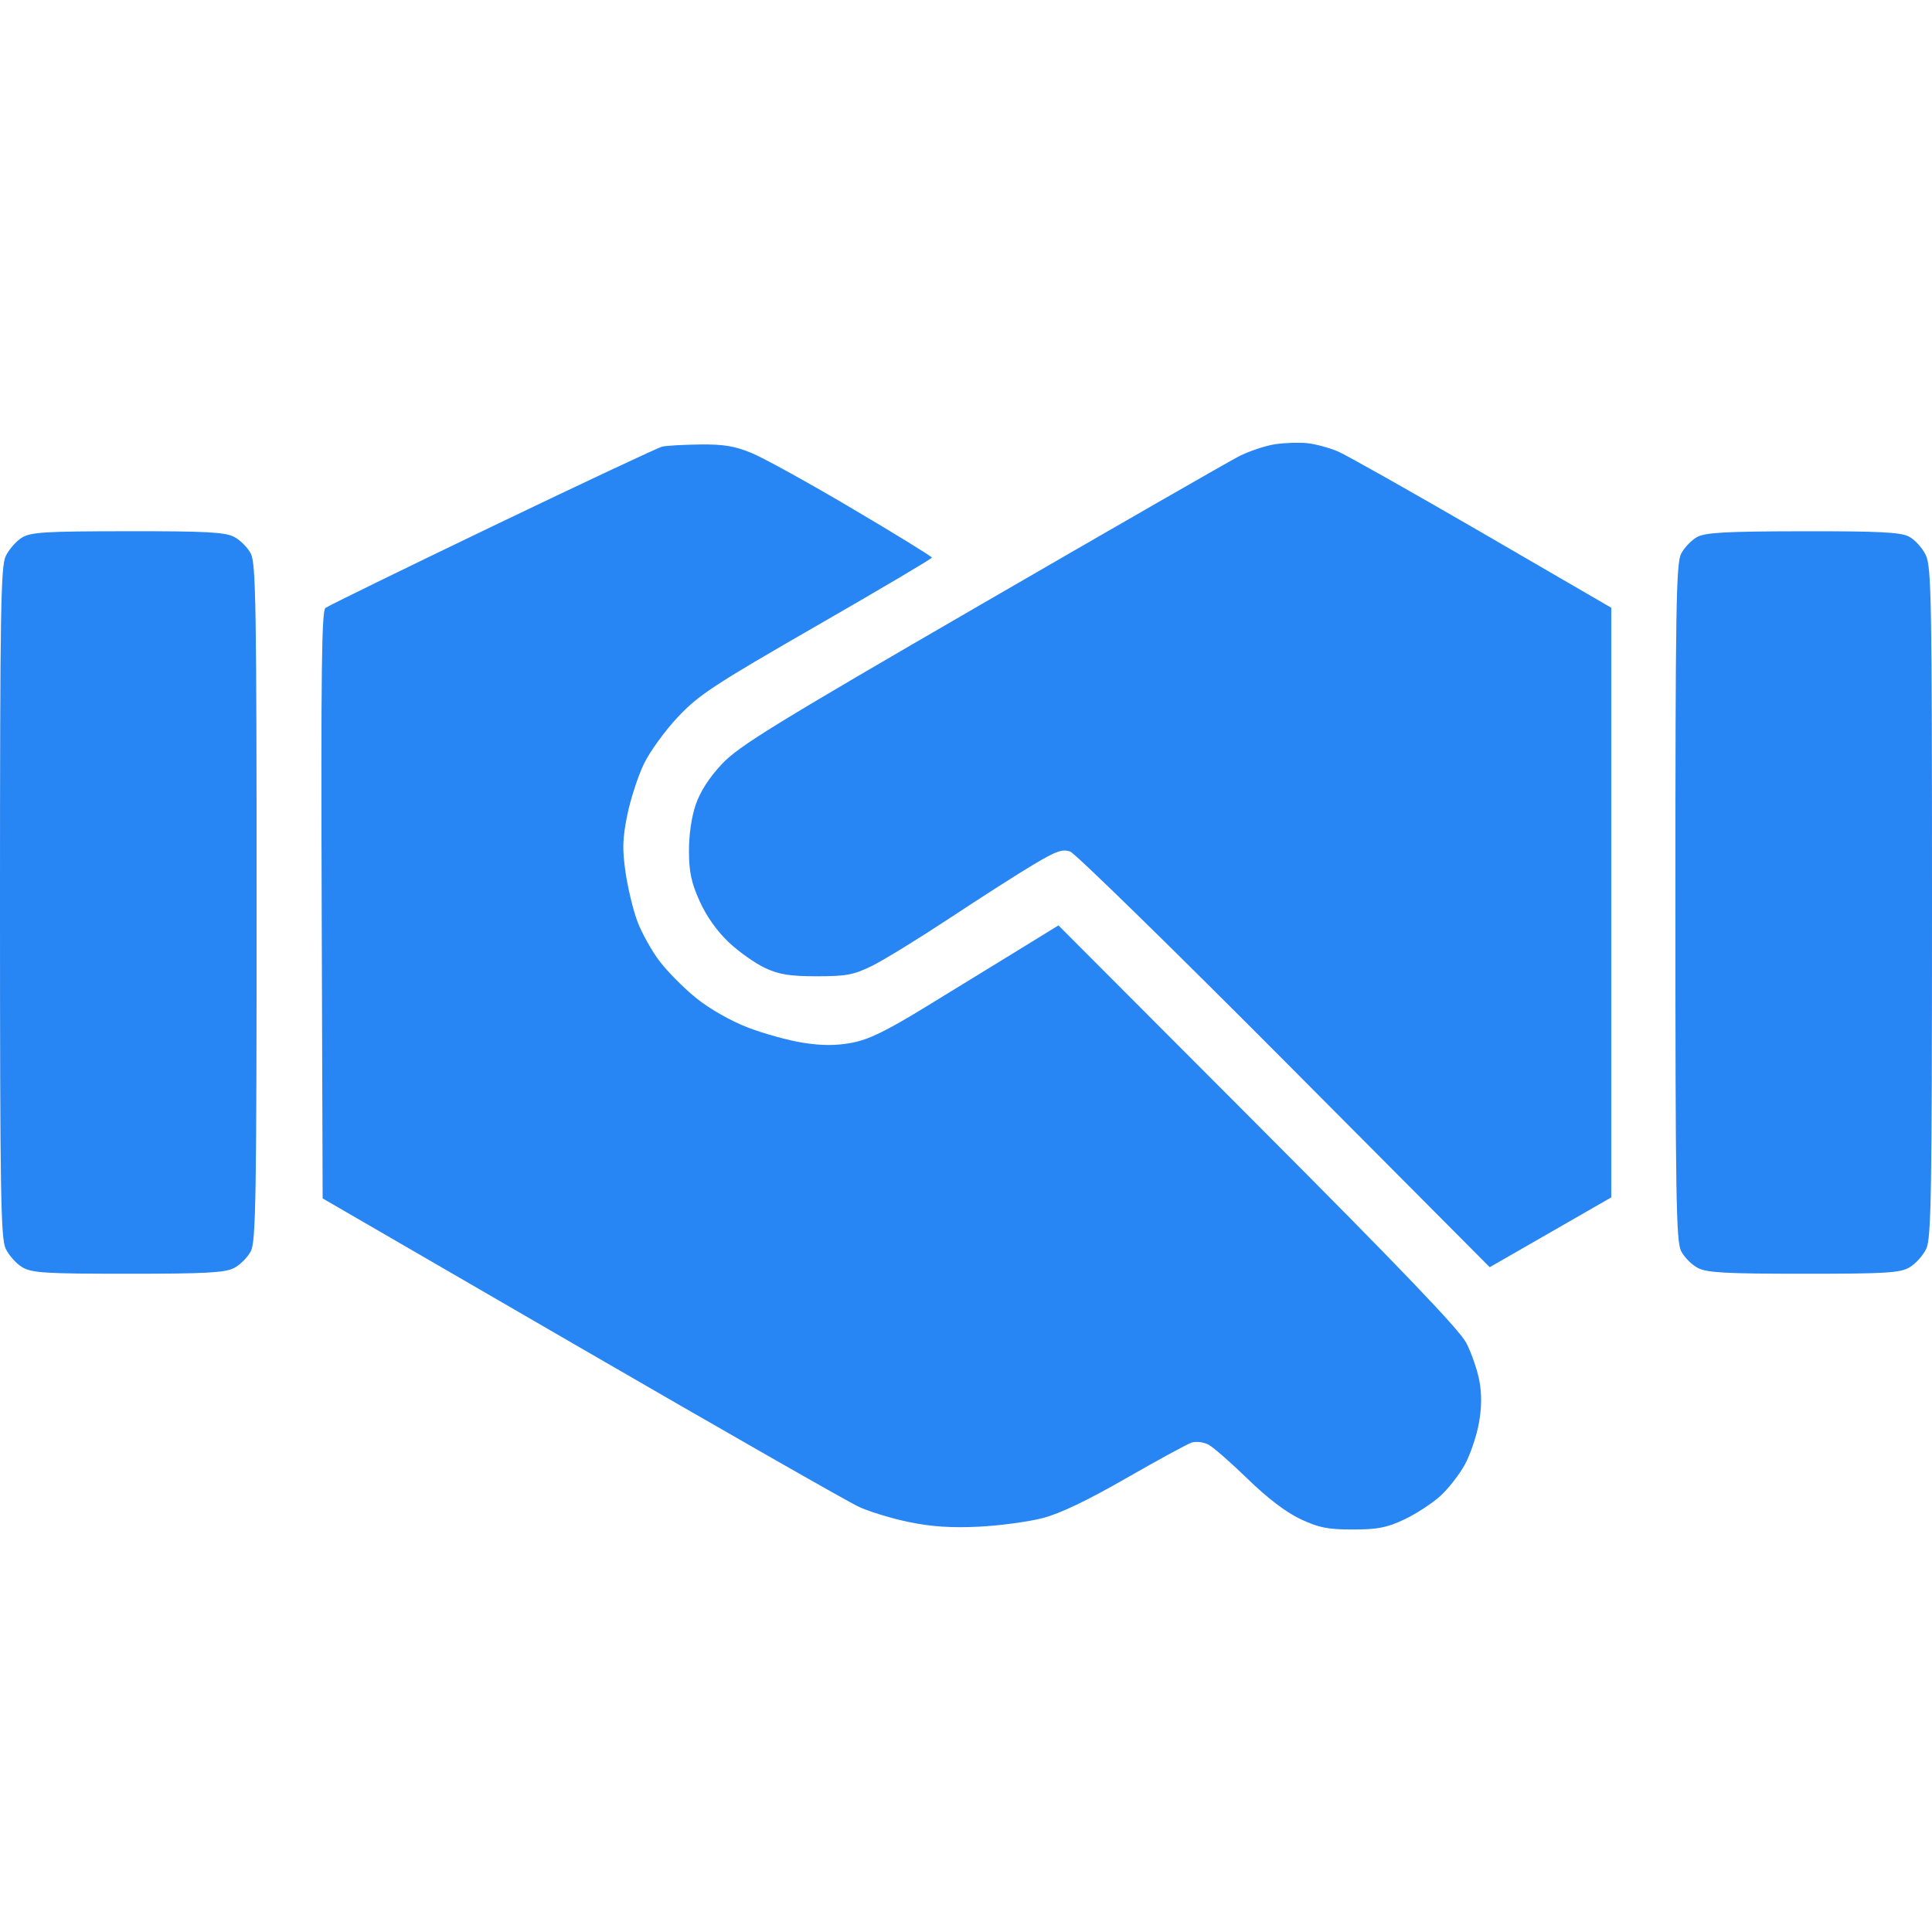 <svg width="48" height="48" viewBox="0 0 48 48" fill="none" xmlns="http://www.w3.org/2000/svg">
<path fill-rule="evenodd" clip-rule="evenodd" d="M31.672 11.038C31.431 11.076 31.031 11.21 30.781 11.337C30.532 11.464 27.649 13.12 24.375 15.017C19.235 17.994 18.356 18.536 17.939 18.978C17.624 19.313 17.397 19.664 17.285 19.991C17.18 20.296 17.115 20.748 17.117 21.15C17.119 21.666 17.177 21.936 17.385 22.395C17.552 22.766 17.819 23.141 18.109 23.414C18.362 23.652 18.768 23.938 19.011 24.051C19.361 24.213 19.628 24.255 20.297 24.255C21.027 24.255 21.212 24.22 21.667 23.996C21.957 23.853 22.824 23.32 23.595 22.811C24.365 22.302 25.302 21.702 25.678 21.479C26.241 21.143 26.399 21.087 26.59 21.158C26.717 21.205 29.114 23.548 31.916 26.363L37.012 31.483L38.522 30.616L40.031 29.749V22.424V15.099L36.831 13.241C35.07 12.22 33.456 11.309 33.245 11.218C33.033 11.127 32.691 11.034 32.484 11.011C32.278 10.989 31.913 11.001 31.672 11.038ZM16.453 11.096C16.35 11.12 14.452 12.011 12.234 13.076C10.017 14.142 8.15 15.054 8.085 15.105C7.992 15.177 7.973 16.723 7.992 22.485L8.016 29.774L14.438 33.496C17.97 35.543 21.078 37.318 21.345 37.44C21.611 37.562 22.177 37.733 22.602 37.819C23.152 37.931 23.646 37.963 24.32 37.93C24.84 37.904 25.554 37.808 25.906 37.716C26.335 37.605 27.021 37.277 27.979 36.726C28.767 36.274 29.5 35.875 29.608 35.84C29.717 35.806 29.902 35.828 30.02 35.889C30.138 35.95 30.577 36.334 30.996 36.741C31.488 37.22 31.953 37.574 32.309 37.741C32.766 37.956 32.987 38 33.609 38C34.224 38 34.455 37.955 34.886 37.752C35.176 37.616 35.579 37.353 35.783 37.169C35.986 36.984 36.262 36.63 36.397 36.381C36.531 36.133 36.687 35.672 36.743 35.358C36.813 34.971 36.816 34.633 36.754 34.302C36.703 34.035 36.558 33.614 36.431 33.367C36.265 33.043 34.814 31.527 31.249 27.954L26.297 22.991L25.266 23.626C24.698 23.975 23.665 24.609 22.969 25.034C22.004 25.624 21.573 25.832 21.157 25.909C20.766 25.981 20.423 25.981 19.953 25.907C19.591 25.851 18.97 25.679 18.574 25.526C18.148 25.361 17.624 25.062 17.295 24.796C16.989 24.548 16.579 24.135 16.384 23.877C16.189 23.62 15.943 23.177 15.836 22.893C15.73 22.61 15.597 22.059 15.541 21.67C15.458 21.093 15.467 20.828 15.586 20.243C15.667 19.848 15.853 19.277 16 18.974C16.146 18.672 16.526 18.148 16.845 17.81C17.36 17.264 17.742 17.013 20.287 15.549C21.862 14.643 23.152 13.88 23.153 13.854C23.155 13.828 22.27 13.283 21.186 12.643C20.103 12.002 18.974 11.379 18.678 11.257C18.257 11.082 17.978 11.036 17.391 11.043C16.978 11.048 16.556 11.072 16.453 11.096ZM0.54 13.36C0.398 13.448 0.219 13.655 0.141 13.819C0.019 14.078 0 15.222 0 22.421C0 29.645 0.018 30.762 0.142 31.024C0.22 31.189 0.406 31.397 0.555 31.485C0.791 31.625 1.129 31.646 3.183 31.646C5.107 31.646 5.591 31.62 5.816 31.503C5.967 31.425 6.155 31.236 6.233 31.084C6.357 30.843 6.375 29.734 6.375 22.421C6.375 15.107 6.357 13.998 6.233 13.757C6.155 13.605 5.967 13.416 5.816 13.338C5.591 13.221 5.109 13.196 3.169 13.198C1.102 13.2 0.764 13.221 0.54 13.36ZM42.165 13.342C42.024 13.419 41.845 13.606 41.767 13.758C41.643 13.997 41.625 15.118 41.625 22.421C41.625 29.734 41.643 30.843 41.767 31.084C41.845 31.236 42.033 31.425 42.184 31.503C42.409 31.62 42.893 31.646 44.817 31.646C46.87 31.646 47.209 31.625 47.445 31.485C47.594 31.397 47.78 31.189 47.858 31.024C47.981 30.762 48 29.645 48 22.421C48 14.931 47.985 14.086 47.847 13.794C47.762 13.615 47.575 13.408 47.429 13.332C47.218 13.223 46.692 13.196 44.794 13.199C42.879 13.202 42.373 13.23 42.165 13.342Z" fill="#2885F4"/>
</svg>
